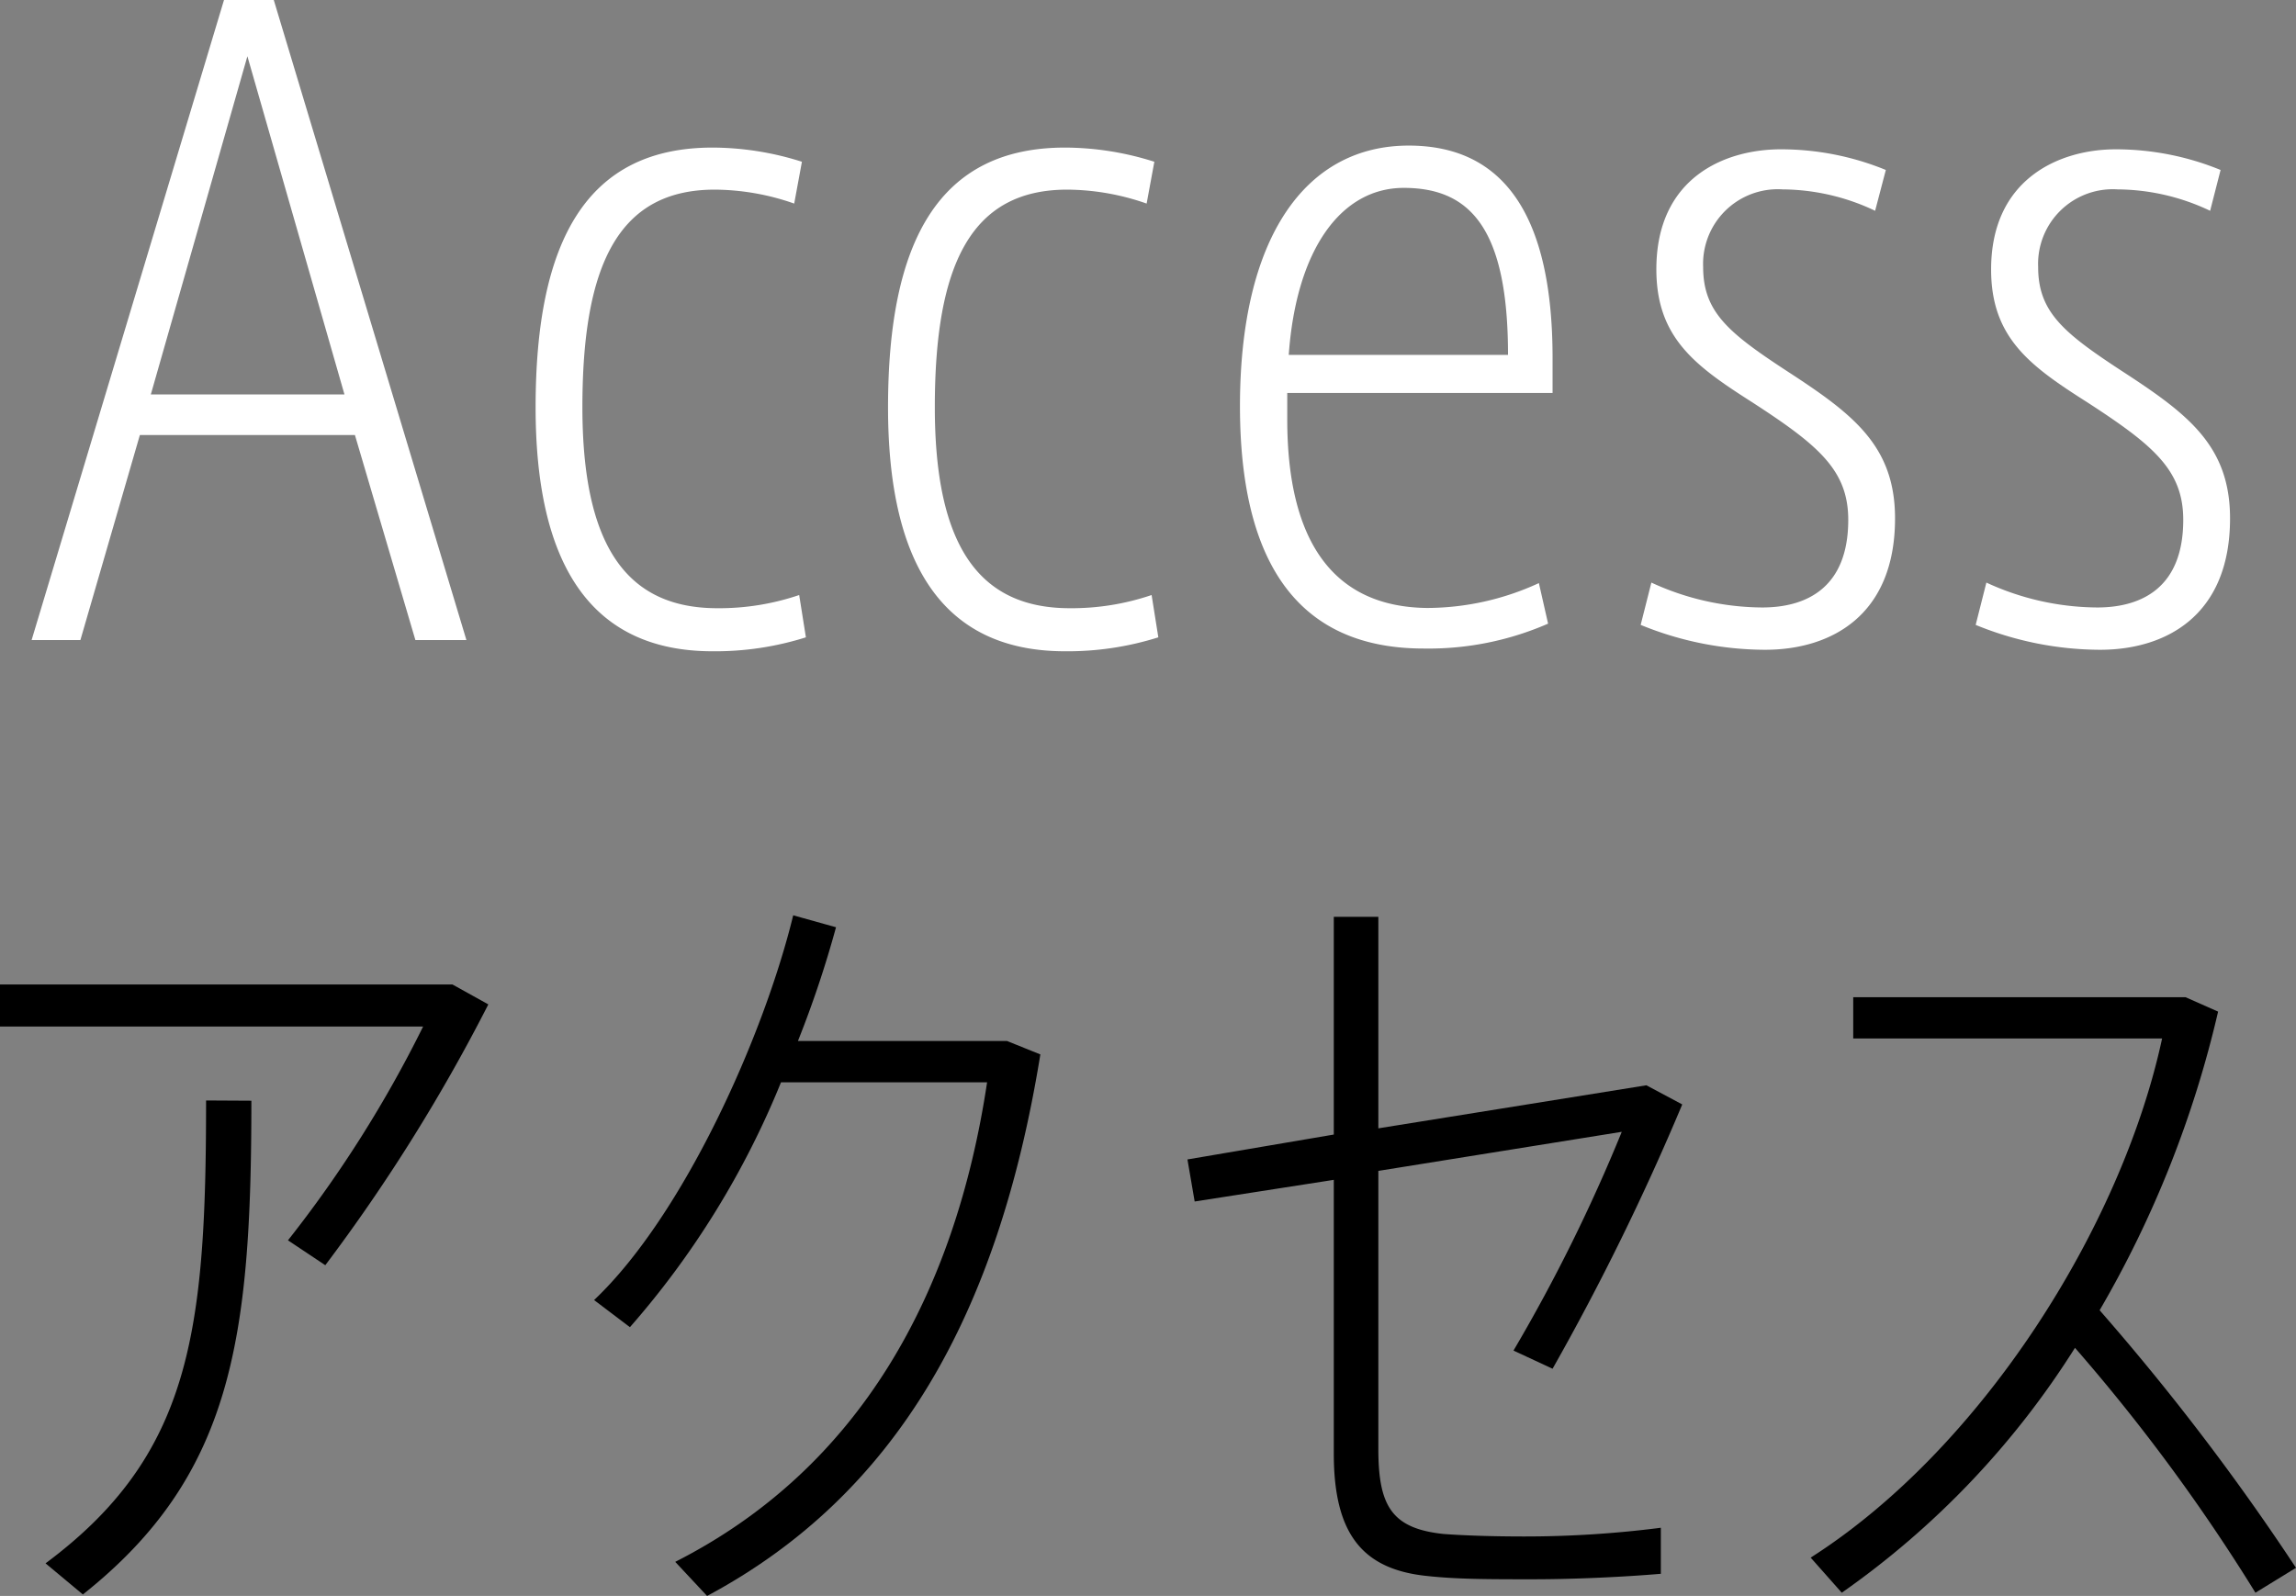 <svg xmlns="http://www.w3.org/2000/svg" viewBox="0 0 92.25 64.13"><rect x="0" y="0" width="92.25" height="64.13" fill="#808080" stroke="none"/><defs><style>.cls-1{fill:#fff;}</style></defs><title>アセット 5</title><g id="レイヤー_2" data-name="レイヤー 2"><g id="レイヤー_3" data-name="レイヤー 3"><path d="M18.18,39.56l1.44.8a71,71,0,0,1-6.55,10.48l-1.5-1A48.63,48.63,0,0,0,17,41.25H0V39.56ZM10.1,44.23c0,9.59-.77,15.08-6.77,19.84l-1.5-1.25c5.85-4.35,6.45-9.3,6.45-18.6Z"/><path d="M41.8,42.37C40.1,52.85,36,60.07,28.41,64.13l-1.28-1.37C34.54,59,38.38,52,39.66,43.49H31.38a34.71,34.71,0,0,1-6.07,9.84l-1.44-1.09c3.58-3.39,6.81-10.58,8-15.46l1.72.48a42.61,42.61,0,0,1-1.53,4.57h8.4Z"/><path d="M55.38,58.22c0,2.3.54,3.2,2.62,3.42.8.06,1.95.1,3.23.1a42.94,42.94,0,0,0,5.5-.35v1.85c-1.53.13-3.48.22-5.18.22s-3,0-4.19-.13c-2.62-.26-3.77-1.69-3.77-4.92v-11L48,48.28l-.29-1.69,5.88-1V36.84h1.79v8.5l10.77-1.73,1.44.77A99.77,99.77,0,0,1,62.38,55l-1.57-.73a67.44,67.44,0,0,0,4.35-8.79l-9.78,1.57Z"/><path d="M90.62,64a74.46,74.46,0,0,0-7.25-9.84A34.32,34.32,0,0,1,74,64l-1.25-1.41c6.87-4.38,12.49-13.29,14.12-20.86H74.46V40.07H87.81l1.31.58a43.11,43.11,0,0,1-4.76,12,96,96,0,0,1,7.89,10.35Z"/><path class="cls-1" d="M1.27,25.72,9,0H11l7.74,25.72H16.69l-2.43-8.24H5.62L3.23,25.72Zm4.79-9.87h7.78L9.94,2.26Z"/><path class="cls-1" d="M31.91,8.18a9.78,9.78,0,0,0-3.19-.56c-3.86,0-5.32,3-5.32,8.74,0,5.55,1.76,8.08,5.42,8.08a10,10,0,0,0,3.29-.53l.27,1.7a12.09,12.09,0,0,1-3.75.56c-5.08,0-7.11-3.76-7.11-9.8,0-6.71,2.06-10.44,7.11-10.44a11.94,11.94,0,0,1,3.59.57Z"/><path class="cls-1" d="M46.07,8.18a9.78,9.78,0,0,0-3.19-.56c-3.86,0-5.32,3-5.32,8.74,0,5.55,1.76,8.08,5.42,8.08a10,10,0,0,0,3.29-.53l.27,1.7a12.09,12.09,0,0,1-3.75.56c-5.08,0-7.11-3.76-7.11-9.8,0-6.71,2.06-10.44,7.11-10.44a11.94,11.94,0,0,1,3.59.57Z"/><path class="cls-1" d="M62.38,15.79H51.72c0,.43,0,.76,0,1.06,0,4.92,1.86,7.54,5.62,7.58a10.77,10.77,0,0,0,4.49-1l.37,1.63a12,12,0,0,1-5,1c-4.09,0-7.38-2.26-7.38-9.74,0-6.78,2.63-10.47,6.78-10.47,3.79,0,5.78,2.76,5.78,8.54Zm-1.79-1.53c0-5.05-1.5-6.71-4.19-6.71-2.53,0-4.32,2.49-4.62,6.71Z"/><path class="cls-1" d="M75.34,8.47a8.77,8.77,0,0,0-3.72-.86,3,3,0,0,0-3.19,3.12c0,1.79,1,2.63,3.32,4.15,2.66,1.73,4.39,3,4.39,5.95,0,3.92-2.59,5.28-5.22,5.28a13.24,13.24,0,0,1-5-1l.43-1.7a10.74,10.74,0,0,0,4.45,1c1.83,0,3.46-.83,3.46-3.52,0-2-1.2-3-3.85-4.72-2.29-1.46-3.86-2.59-3.86-5.35,0-3.69,2.76-4.82,5-4.82a11.1,11.1,0,0,1,4.22.83Z"/><path class="cls-1" d="M88.8,8.47a8.77,8.77,0,0,0-3.72-.86,3,3,0,0,0-3.19,3.12c0,1.79,1,2.63,3.32,4.15,2.66,1.73,4.39,3,4.39,5.95,0,3.92-2.59,5.28-5.22,5.28a13.24,13.24,0,0,1-5-1l.43-1.7a10.74,10.74,0,0,0,4.45,1c1.83,0,3.46-.83,3.46-3.52,0-2-1.2-3-3.85-4.72C81.59,14.72,80,13.59,80,10.83,80,7.15,82.79,6,85,6a11.1,11.1,0,0,1,4.22.83Z"/></g></g></svg>